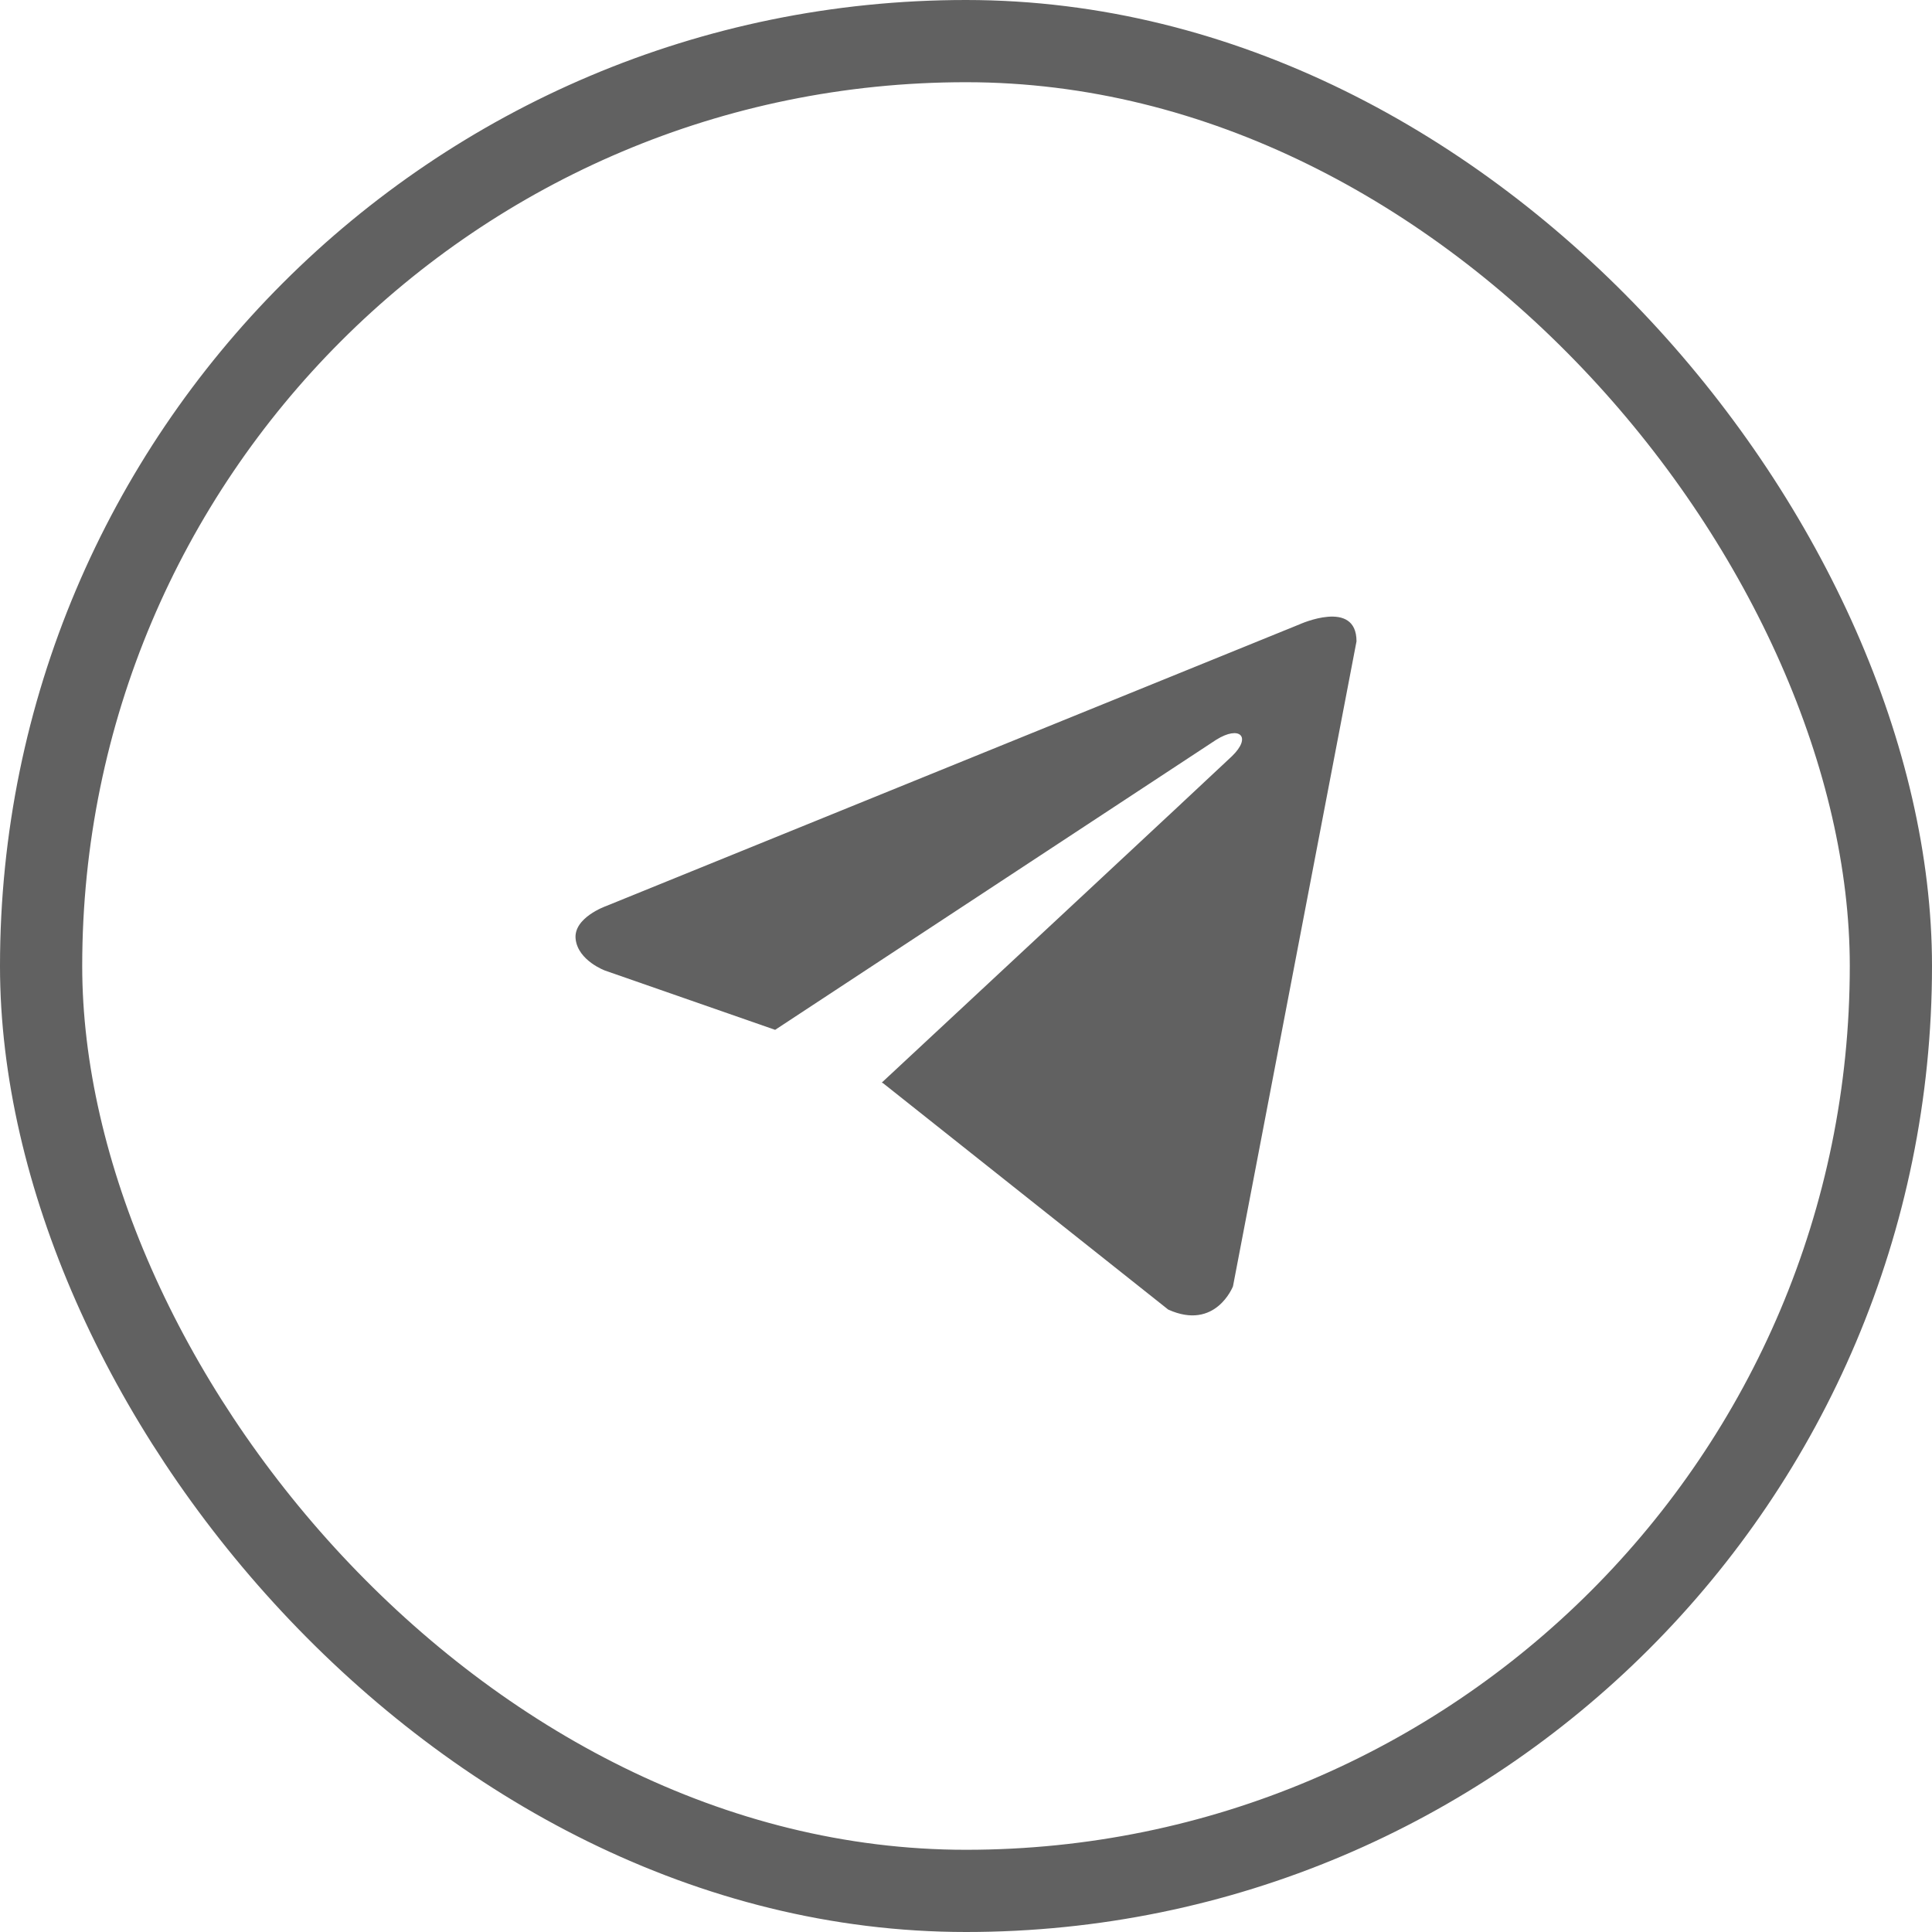 <svg width="47" height="47" viewBox="0 0 47 47" fill="none" xmlns="http://www.w3.org/2000/svg">
    <path
        d="M33 15.602L29.995 31.292C29.995 31.292 29.574 32.38 28.419 31.858L21.485 26.353L21.452 26.336C22.389 25.465 29.652 18.703 29.97 18.396C30.461 17.921 30.156 17.639 29.586 17.997L18.857 25.053L14.718 23.611C14.718 23.611 14.066 23.371 14.004 22.849C13.94 22.326 14.739 22.044 14.739 22.044L31.613 15.189C31.613 15.189 33 14.558 33 15.602Z"
        fill="#616161"/>
    <rect x="1" y="1" width="45" height="45" rx="22.5" stroke="#616161" stroke-width="2"/>
</svg>
